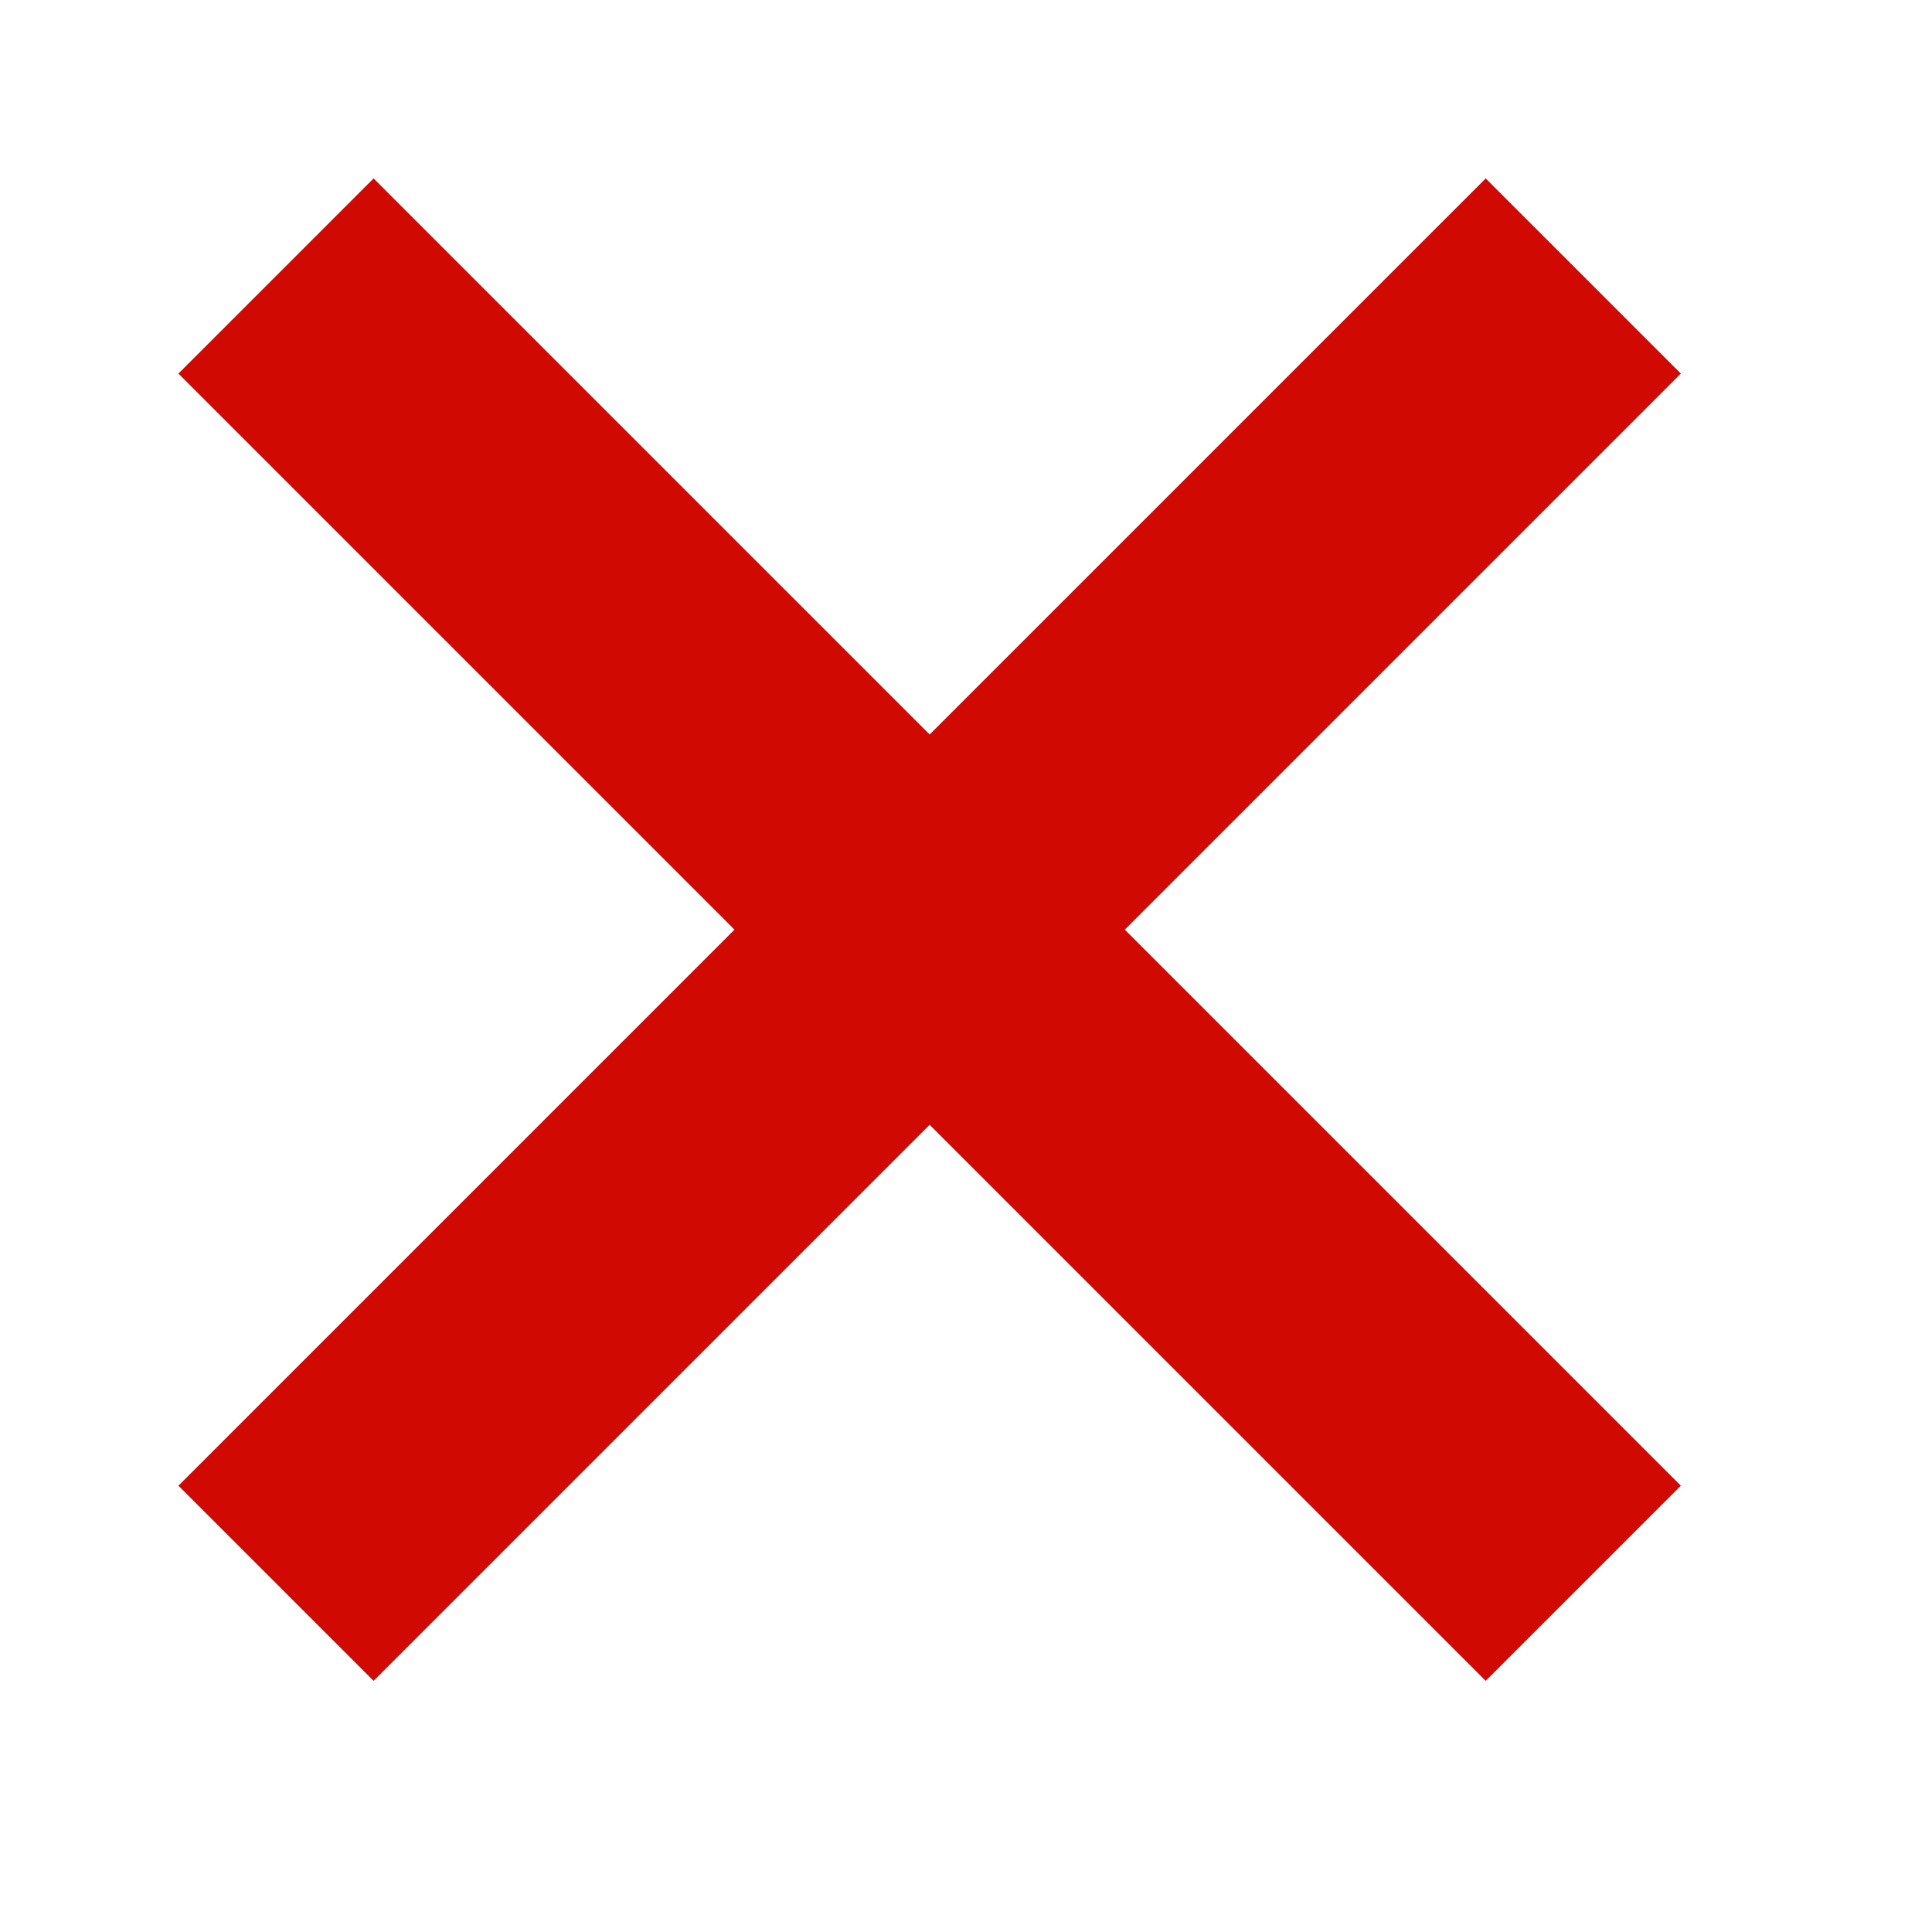 <?xml version="1.0" encoding="UTF-8"?> <svg xmlns="http://www.w3.org/2000/svg" width="14" height="14" viewBox="0 0 14 14" fill="none"><path d="M2 2L11.473 11.473M2 11.473L11.473 2" stroke="#D00903" stroke-width="2"></path></svg> 